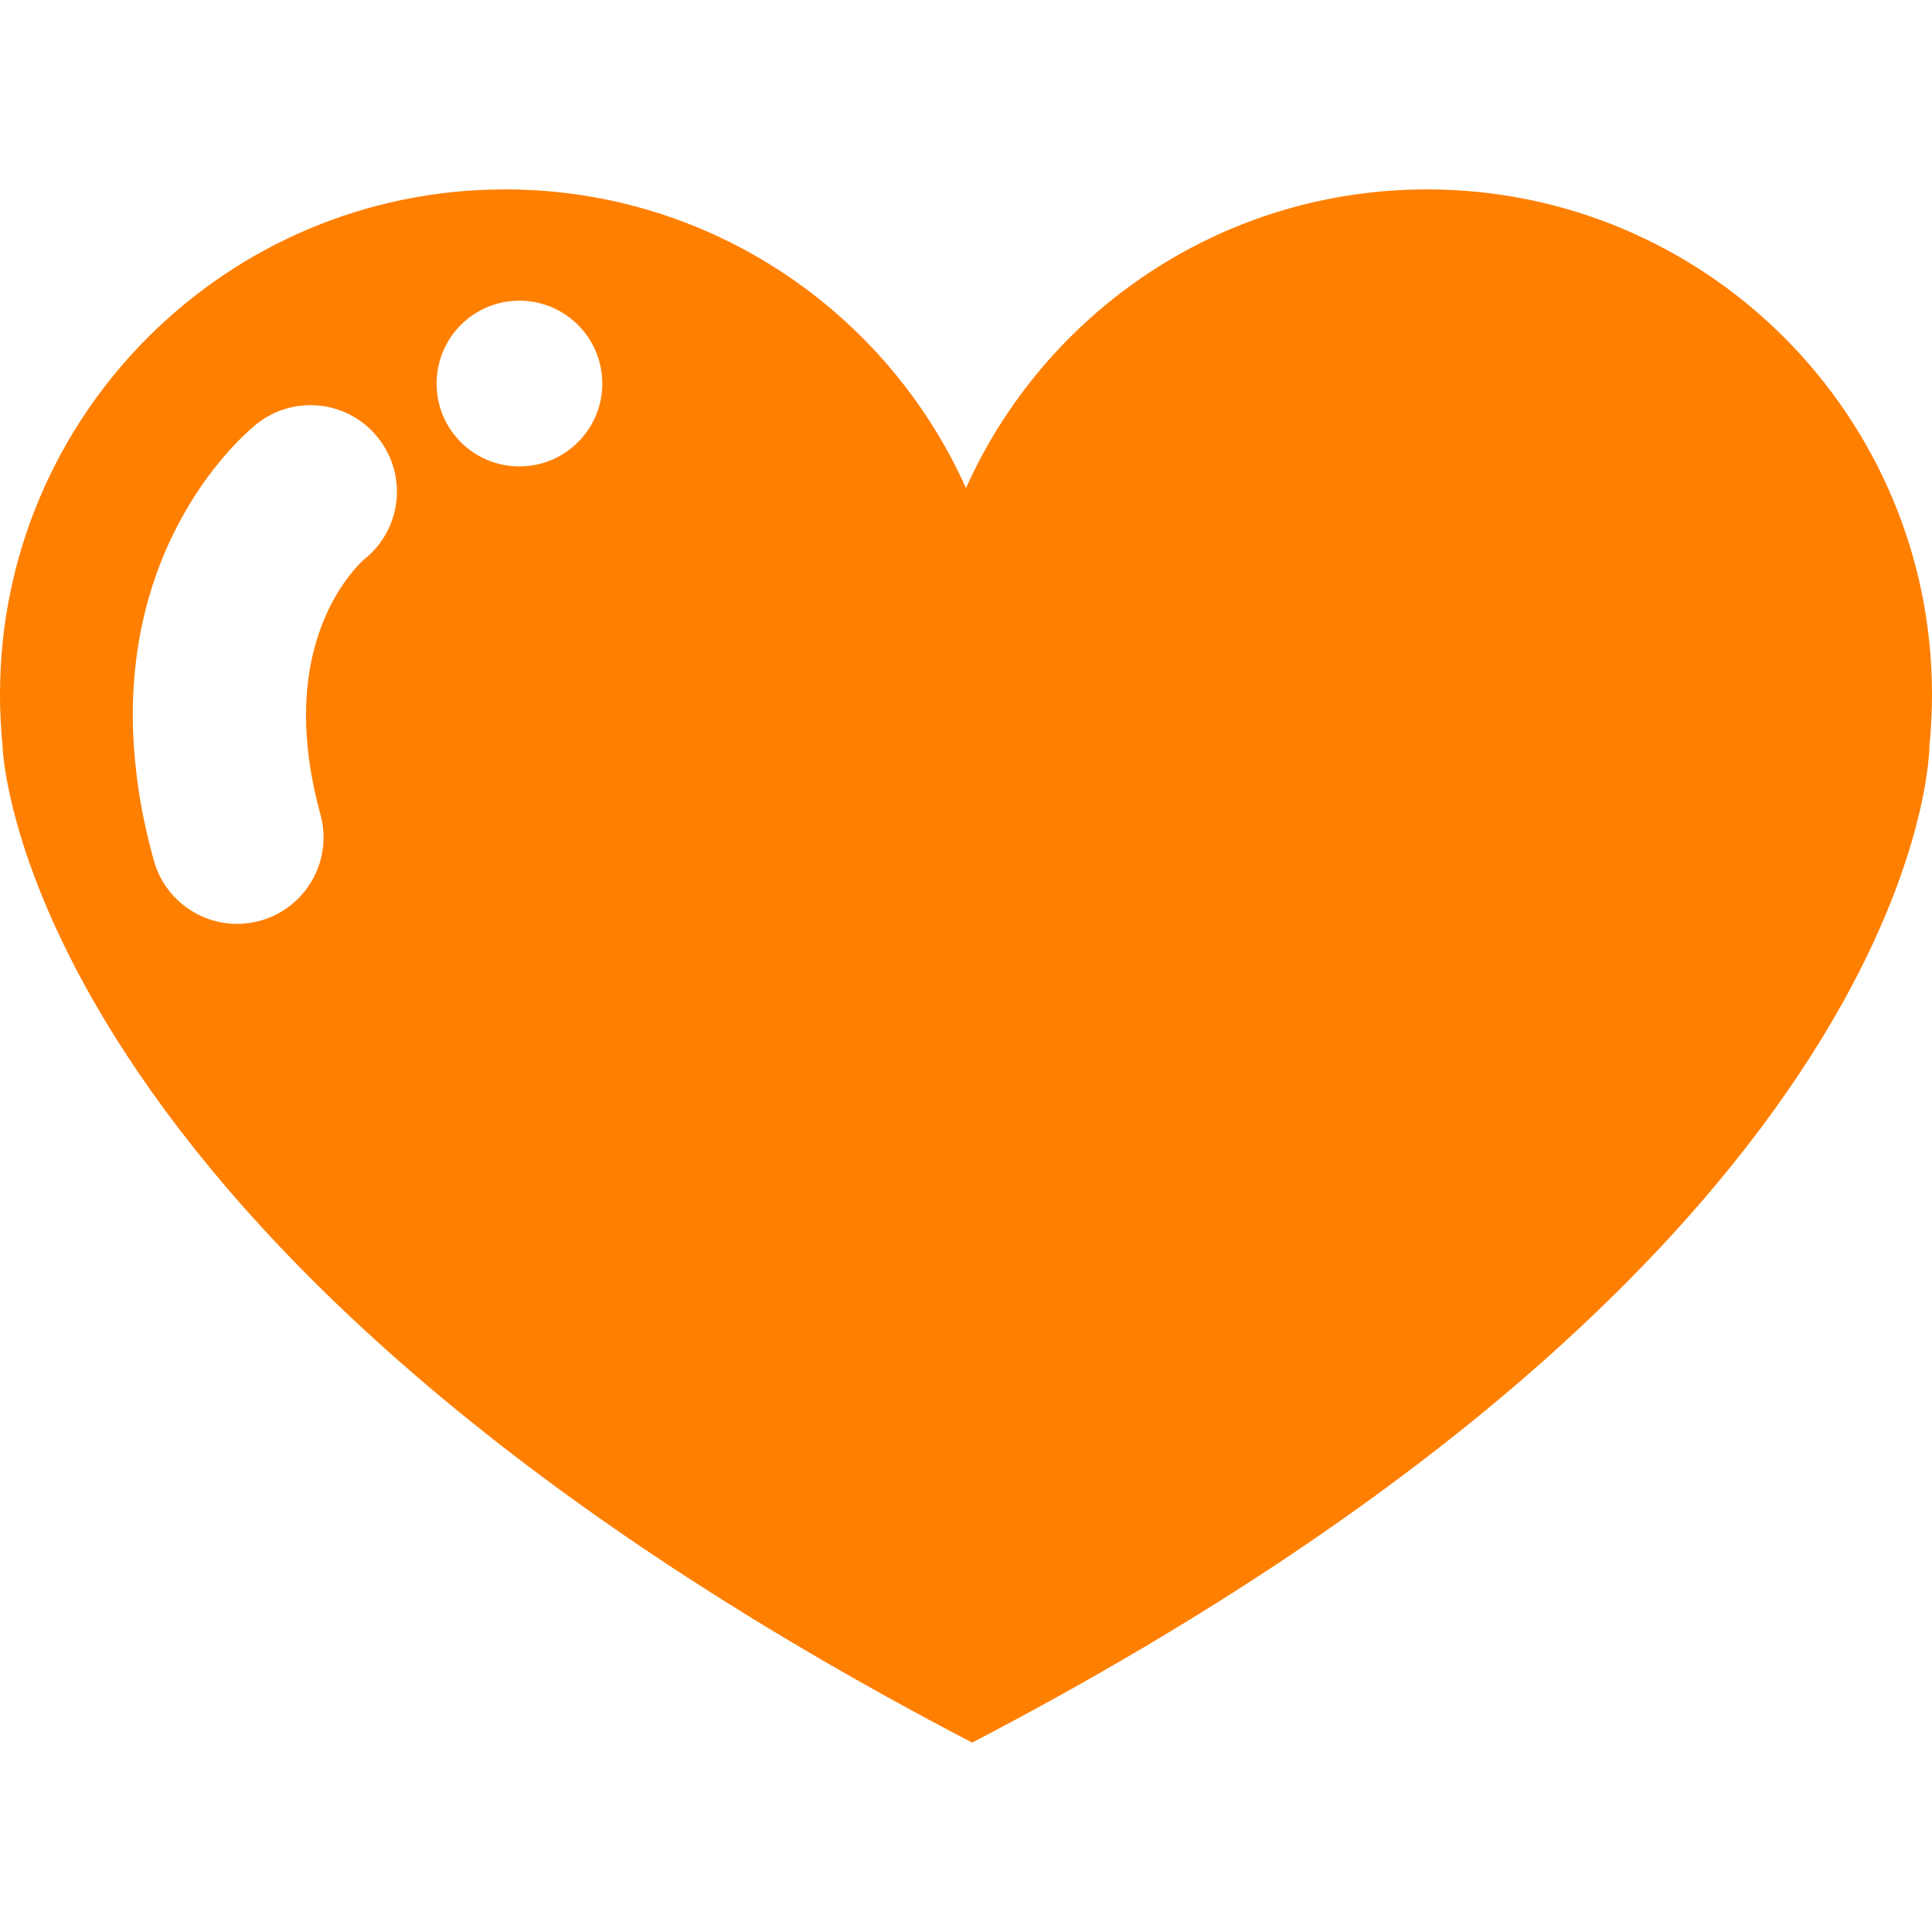 <?xml version="1.0" encoding="iso-8859-1"?>
<!-- Generator: Adobe Illustrator 16.0.0, SVG Export Plug-In . SVG Version: 6.00 Build 0)  -->
<!DOCTYPE svg PUBLIC "-//W3C//DTD SVG 1.1//EN" "http://www.w3.org/Graphics/SVG/1.1/DTD/svg11.dtd">
<svg xmlns="http://www.w3.org/2000/svg" xmlns:xlink="http://www.w3.org/1999/xlink" version="1.1" id="Capa_1" x="0px" y="0px" width="512px" height="512px" viewBox="0 0 31.475 31.474" style="enable-background:new 0 0 31.475 31.474;" xml:space="preserve">
<g>
	<path d="M31.434,12.136c0.027-0.27,0.041-0.545,0.041-0.822c0-4.544-3.683-8.229-8.228-8.229c-3.345,0-6.224,1.999-7.51,4.866   c-1.286-2.868-4.165-4.866-7.51-4.866C3.683,3.085,0,6.77,0,11.314c0,0.277,0.014,0.552,0.04,0.822c0,0,0.161,8.102,15.798,16.253   l0,0C31.473,20.238,31.434,12.136,31.434,12.136z M8.461,4.898c0.747,0,1.351,0.604,1.351,1.35c0,0.746-0.604,1.35-1.351,1.35   s-1.348-0.603-1.348-1.35C7.112,5.503,7.715,4.898,8.461,4.898z M4.241,14.999c-0.126,0.035-0.254,0.052-0.378,0.052   c-0.617,0-1.183-0.409-1.356-1.031c-0.212-0.755-0.312-1.449-0.338-2.081C2.043,8.612,4.093,6.976,4.195,6.895   C4.811,6.419,5.696,6.531,6.17,7.146c0.474,0.609,0.367,1.48-0.229,1.96c-0.073,0.061-0.962,0.86-0.956,2.57   c0.003,0.461,0.069,0.988,0.234,1.587C5.428,14.014,4.989,14.79,4.241,14.999z" fill="#ff7f00"/>
</g>
<g>
</g>
<g>
</g>
<g>
</g>
<g>
</g>
<g>
</g>
<g>
</g>
<g>
</g>
<g>
</g>
<g>
</g>
<g>
</g>
<g>
</g>
<g>
</g>
<g>
</g>
<g>
</g>
<g>
</g>
</svg>
